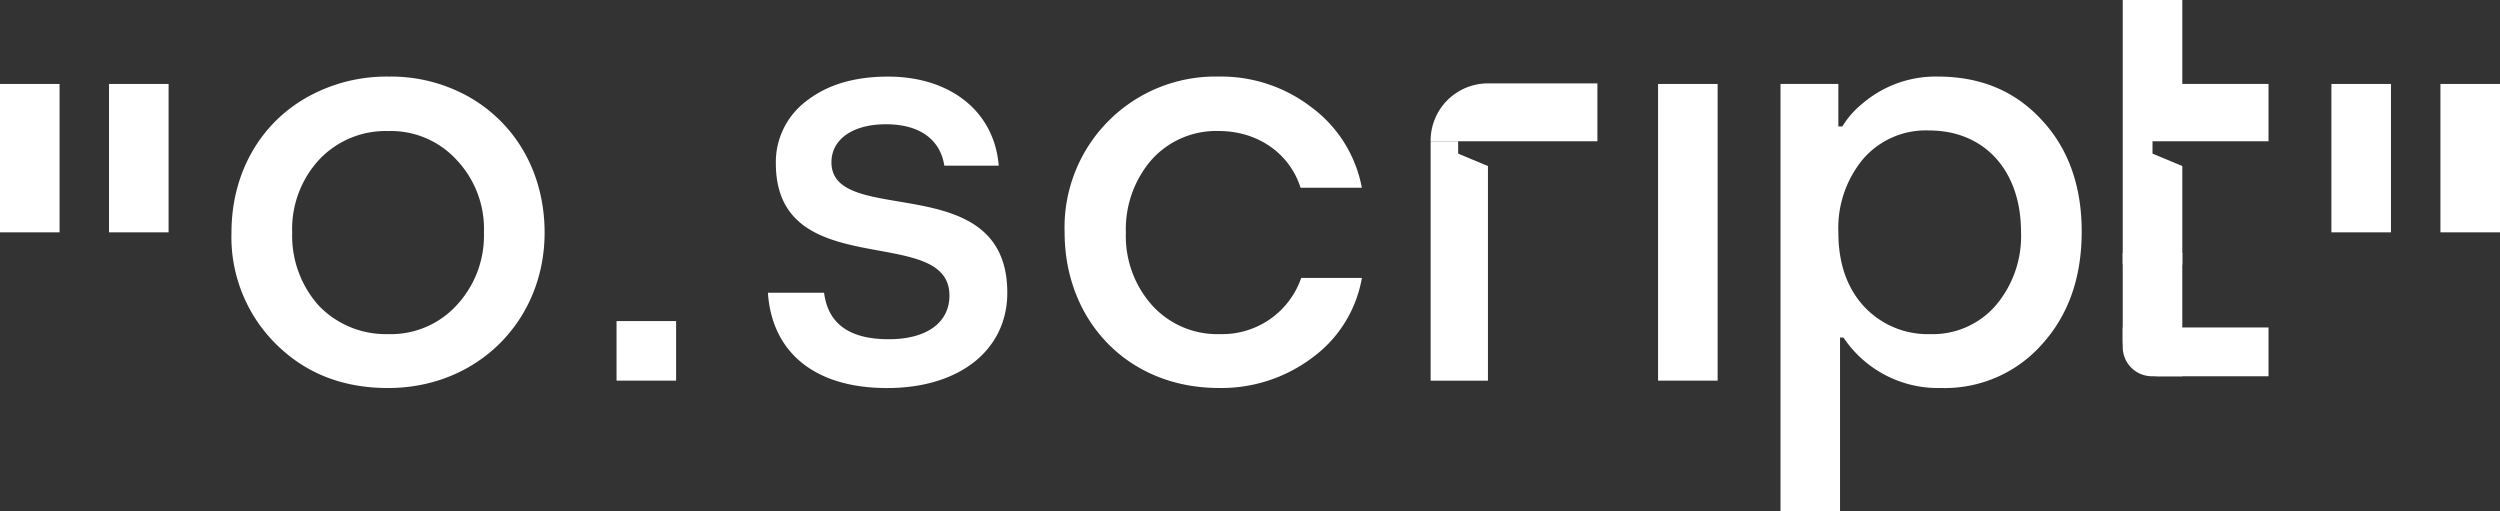 <svg xmlns="http://www.w3.org/2000/svg" xmlns:xlink="http://www.w3.org/1999/xlink" width="400.137" height="81.805" viewBox="0 0 400.137 81.805">
  <rect x="0" y="0" width="400.137" height="81.805" fill="#333333" stroke="none"/>
  <defs>
    <clipPath id="clip-path">
      <rect id="Retângulo_1523" data-name="Retângulo 1523" width="400.137" height="81.805" fill="#fff"/>
    </clipPath>
  </defs>
  <g id="Grupo_449" data-name="Grupo 449" transform="translate(-710 -1840)">
    <g id="Grupo_448" data-name="Grupo 448" transform="translate(710 1840)">
      <g id="Grupo_447" data-name="Grupo 447" transform="translate(0 0)" clip-path="url(#clip-path)">
        <path id="Caminho_5351" data-name="Caminho 5351" d="M58.481,18.592a26.017,26.017,0,0,1,12.983-3.269,25.441,25.441,0,0,1,12.893,3.269c7.626,4.358,12.075,12.348,12.075,21.7,0,14.073-10.714,24.877-25.059,24.877q-10.894,0-17.977-7.081a24.086,24.086,0,0,1-7.082-17.8c0-9.443,4.54-17.433,12.167-21.7M60.3,52a14.852,14.852,0,0,0,11.076,4.54,14.268,14.268,0,0,0,10.987-4.63,16.344,16.344,0,0,0,4.358-11.622A16.045,16.045,0,0,0,82.359,28.67a14.265,14.265,0,0,0-10.987-4.63A14.6,14.6,0,0,0,60.3,28.67a16.368,16.368,0,0,0-4.268,11.622A16.747,16.747,0,0,0,60.3,52" transform="translate(-9.265 -3.065)" fill="#fff"/>
        <path id="Caminho_5352" data-name="Caminho 5352" d="M162.632,49.915c.636,4.994,4.085,7.445,10.35,7.445,6.174,0,9.715-2.724,9.715-6.992,0-11.712-27.783-1.725-27.783-21.154a12.213,12.213,0,0,1,4.9-9.987c3.36-2.633,7.718-3.9,13.075-3.9,9.806,0,16.978,5.447,17.7,14.254H181.88c-.635-4.086-3.813-6.628-9.352-6.628-5.357,0-8.716,2.452-8.716,6.084,0,10.623,28.146.726,28.146,20.882,0,9.08-7.536,15.254-19.248,15.254s-18.431-5.811-19.066-15.254Z" transform="translate(-30.735 -3.065)" fill="#fff"/>
        <path id="Caminho_5353" data-name="Caminho 5353" d="M237.609,15.322a23.679,23.679,0,0,1,14.89,4.9,20.766,20.766,0,0,1,8.08,12.893h-9.806c-1.726-5.448-6.81-9.08-13.075-9.08a13.877,13.877,0,0,0-10.8,4.63,16.972,16.972,0,0,0-4.086,11.622,16.612,16.612,0,0,0,4.177,11.622,14.074,14.074,0,0,0,10.9,4.63,13.359,13.359,0,0,0,12.983-8.988h9.715a20.069,20.069,0,0,1-7.99,12.8,24.164,24.164,0,0,1-14.89,4.812c-14.708,0-24.7-10.9-24.7-24.877a24.149,24.149,0,0,1,24.605-24.968" transform="translate(-42.609 -3.065)" fill="#fff"/>
        <rect id="Retângulo_1517" data-name="Retângulo 1517" width="9.534" height="47.485" transform="translate(265.381 13.438)" fill="#fff"/>
        <path id="Caminho_5354" data-name="Caminho 5354" d="M356.243,84.871V16.5H365.5v6.809h.635a14.261,14.261,0,0,1,3.178-3.631,18.049,18.049,0,0,1,12.075-4.358c6.81,0,12.348,2.269,16.615,6.9,4.267,4.54,6.446,10.531,6.446,17.885s-2.089,13.347-6.355,18.069a20.764,20.764,0,0,1-16.162,6.991,18.207,18.207,0,0,1-15.617-8.08h-.545V84.871ZM369.59,52.094a13.92,13.92,0,0,0,10.623,4.449A13.343,13.343,0,0,0,390.653,52a17.126,17.126,0,0,0,4.086-11.8c0-9.9-5.9-16.252-14.709-16.252a13.248,13.248,0,0,0-10.623,4.63A17.306,17.306,0,0,0,365.5,40.2c0,4.993,1.362,8.9,4.085,11.894" transform="translate(-71.264 -3.065)" fill="#fff"/>
        <path id="Caminho_5355" data-name="Caminho 5355" d="M429.481,22.608h18.567v-9.17h-13.8V0h-9.534V42.278l9.534.077V26.575l-4.767-1.984Z" transform="translate(-84.961 0)" fill="#fff"/>
        <path id="Caminho_5356" data-name="Caminho 5356" d="M448.048,73.329H429.395a4.681,4.681,0,0,1-4.681-4.681V65.521h23.334Z" transform="translate(-84.961 -13.107)" fill="#fff"/>
        <path id="Caminho_5357" data-name="Caminho 5357" d="M434.247,70.343h-3.819a5.714,5.714,0,0,1-5.714-5.714V50.594h9.533Z" transform="translate(-84.961 -10.121)" fill="#fff"/>
        <path id="Caminho_5358" data-name="Caminho 5358" d="M290.642,28.261h-4.4V66.576h9.171V32.229l-4.767-1.984Z" transform="translate(-57.26 -5.653)" fill="#fff"/>
        <path id="Caminho_5359" data-name="Caminho 5359" d="M295.409,16.685a9.171,9.171,0,0,0-9.171,9.171v.09h26.694v-9.26Z" transform="translate(-57.26 -3.338)" fill="#fff"/>
        <rect id="Retângulo_1518" data-name="Retângulo 1518" width="9.534" height="23.749" transform="translate(373.152 13.438)" fill="#fff"/>
        <rect id="Retângulo_1519" data-name="Retângulo 1519" width="9.534" height="23.749" transform="translate(390.603 13.438)" fill="#fff"/>
        <rect id="Retângulo_1520" data-name="Retângulo 1520" width="9.534" height="23.749" transform="translate(0 13.438)" fill="#fff"/>
        <rect id="Retângulo_1521" data-name="Retângulo 1521" width="9.534" height="23.749" transform="translate(17.449 13.438)" fill="#fff"/>
        <rect id="Retângulo_1522" data-name="Retângulo 1522" width="9.534" height="9.534" transform="translate(98.68 51.389)" fill="#fff"/>
      </g>
    </g>
  </g>
</svg>

